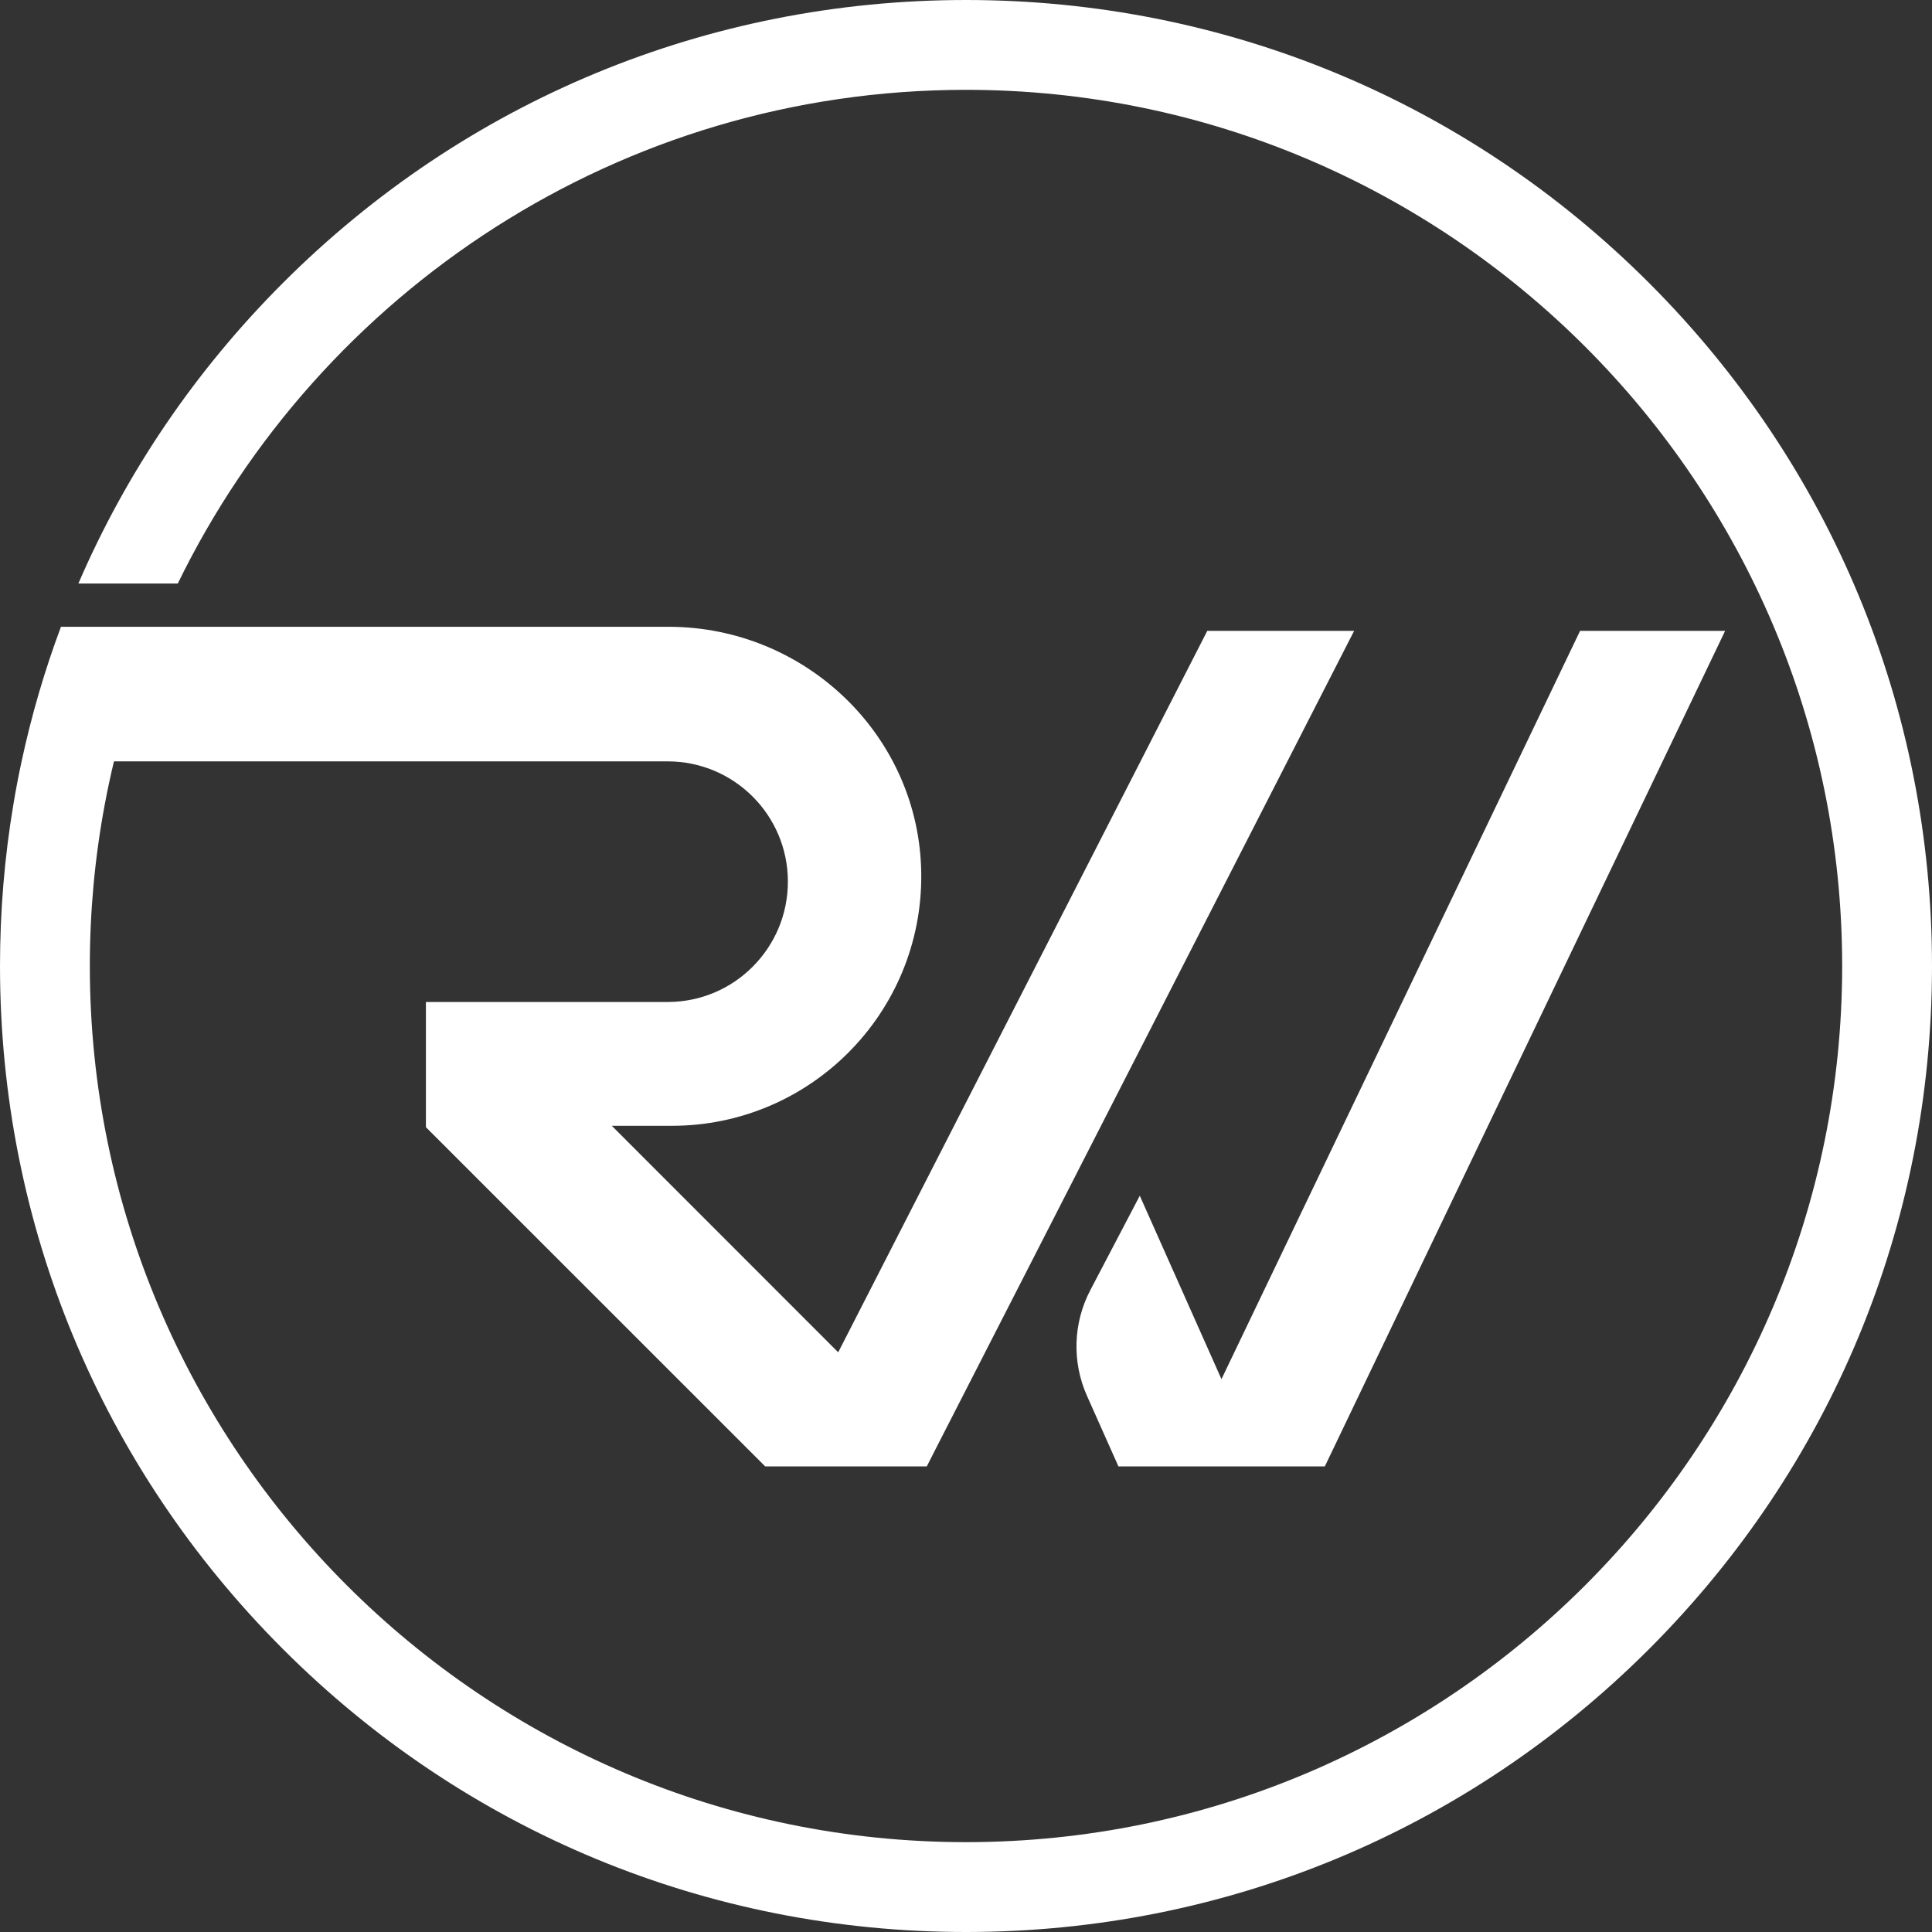 <svg width="413" height="413" viewBox="0 0 413 413" fill="none" xmlns="http://www.w3.org/2000/svg">
<rect x="0" y="0" width="413" height="413" fill="#333333" stroke="none"/>
<g clip-path="url(#clip0_1_94)">
<path d="M413 206.505C413 261.662 391.514 313.515 352.517 352.517C313.515 391.519 261.652 413 206.495 413C151.338 413 99.475 391.519 60.483 352.517C21.481 313.515 0 261.657 0 206.505C0 194.826 0.961 183.297 2.853 172.008C3.364 168.909 3.955 165.826 4.616 162.762C6.723 152.945 9.532 143.334 13.031 133.987H142.908C172.234 133.987 196.583 157.361 196.933 186.681C197.119 201.659 191.116 215.251 181.325 225.042C171.673 234.694 158.337 240.661 143.614 240.661H130.783L179.182 289.08L258.077 134.858H289.47L220.021 270.653L199.957 309.855L198.115 313.475H163.583L91.045 240.957V214.194H142.718C149.806 214.194 156.259 211.316 160.89 206.66C165.55 202 168.424 195.582 168.424 188.458C168.424 174.271 156.93 162.757 142.723 162.757H24.36C23.629 165.806 22.968 168.894 22.387 172.003C20.295 183.182 19.203 194.721 19.203 206.5C19.203 309.775 103.22 393.792 206.495 393.792C309.77 393.792 393.797 309.775 393.797 206.5C393.797 103.225 309.775 19.203 206.495 19.203C132.515 19.203 68.418 62.315 38.006 124.741H16.755C26.968 101.052 41.691 79.271 60.483 60.483C99.48 21.481 151.343 0 206.495 0C261.647 0 313.515 21.481 352.517 60.483C391.514 99.485 413 151.343 413 206.505Z" fill="white"/>
<path d="M368.776 134.863L283.203 313.475H239.089L232.361 298.386C229.132 291.142 229.393 282.817 233.077 275.789L243.65 255.609L261.111 294.817L337.769 134.863H368.771H368.776Z" fill="white"/>
</g>
<defs>
<clipPath id="clip0_1_94">
<rect width="413" height="413" fill="white"/>
</clipPath>
</defs>
</svg>
